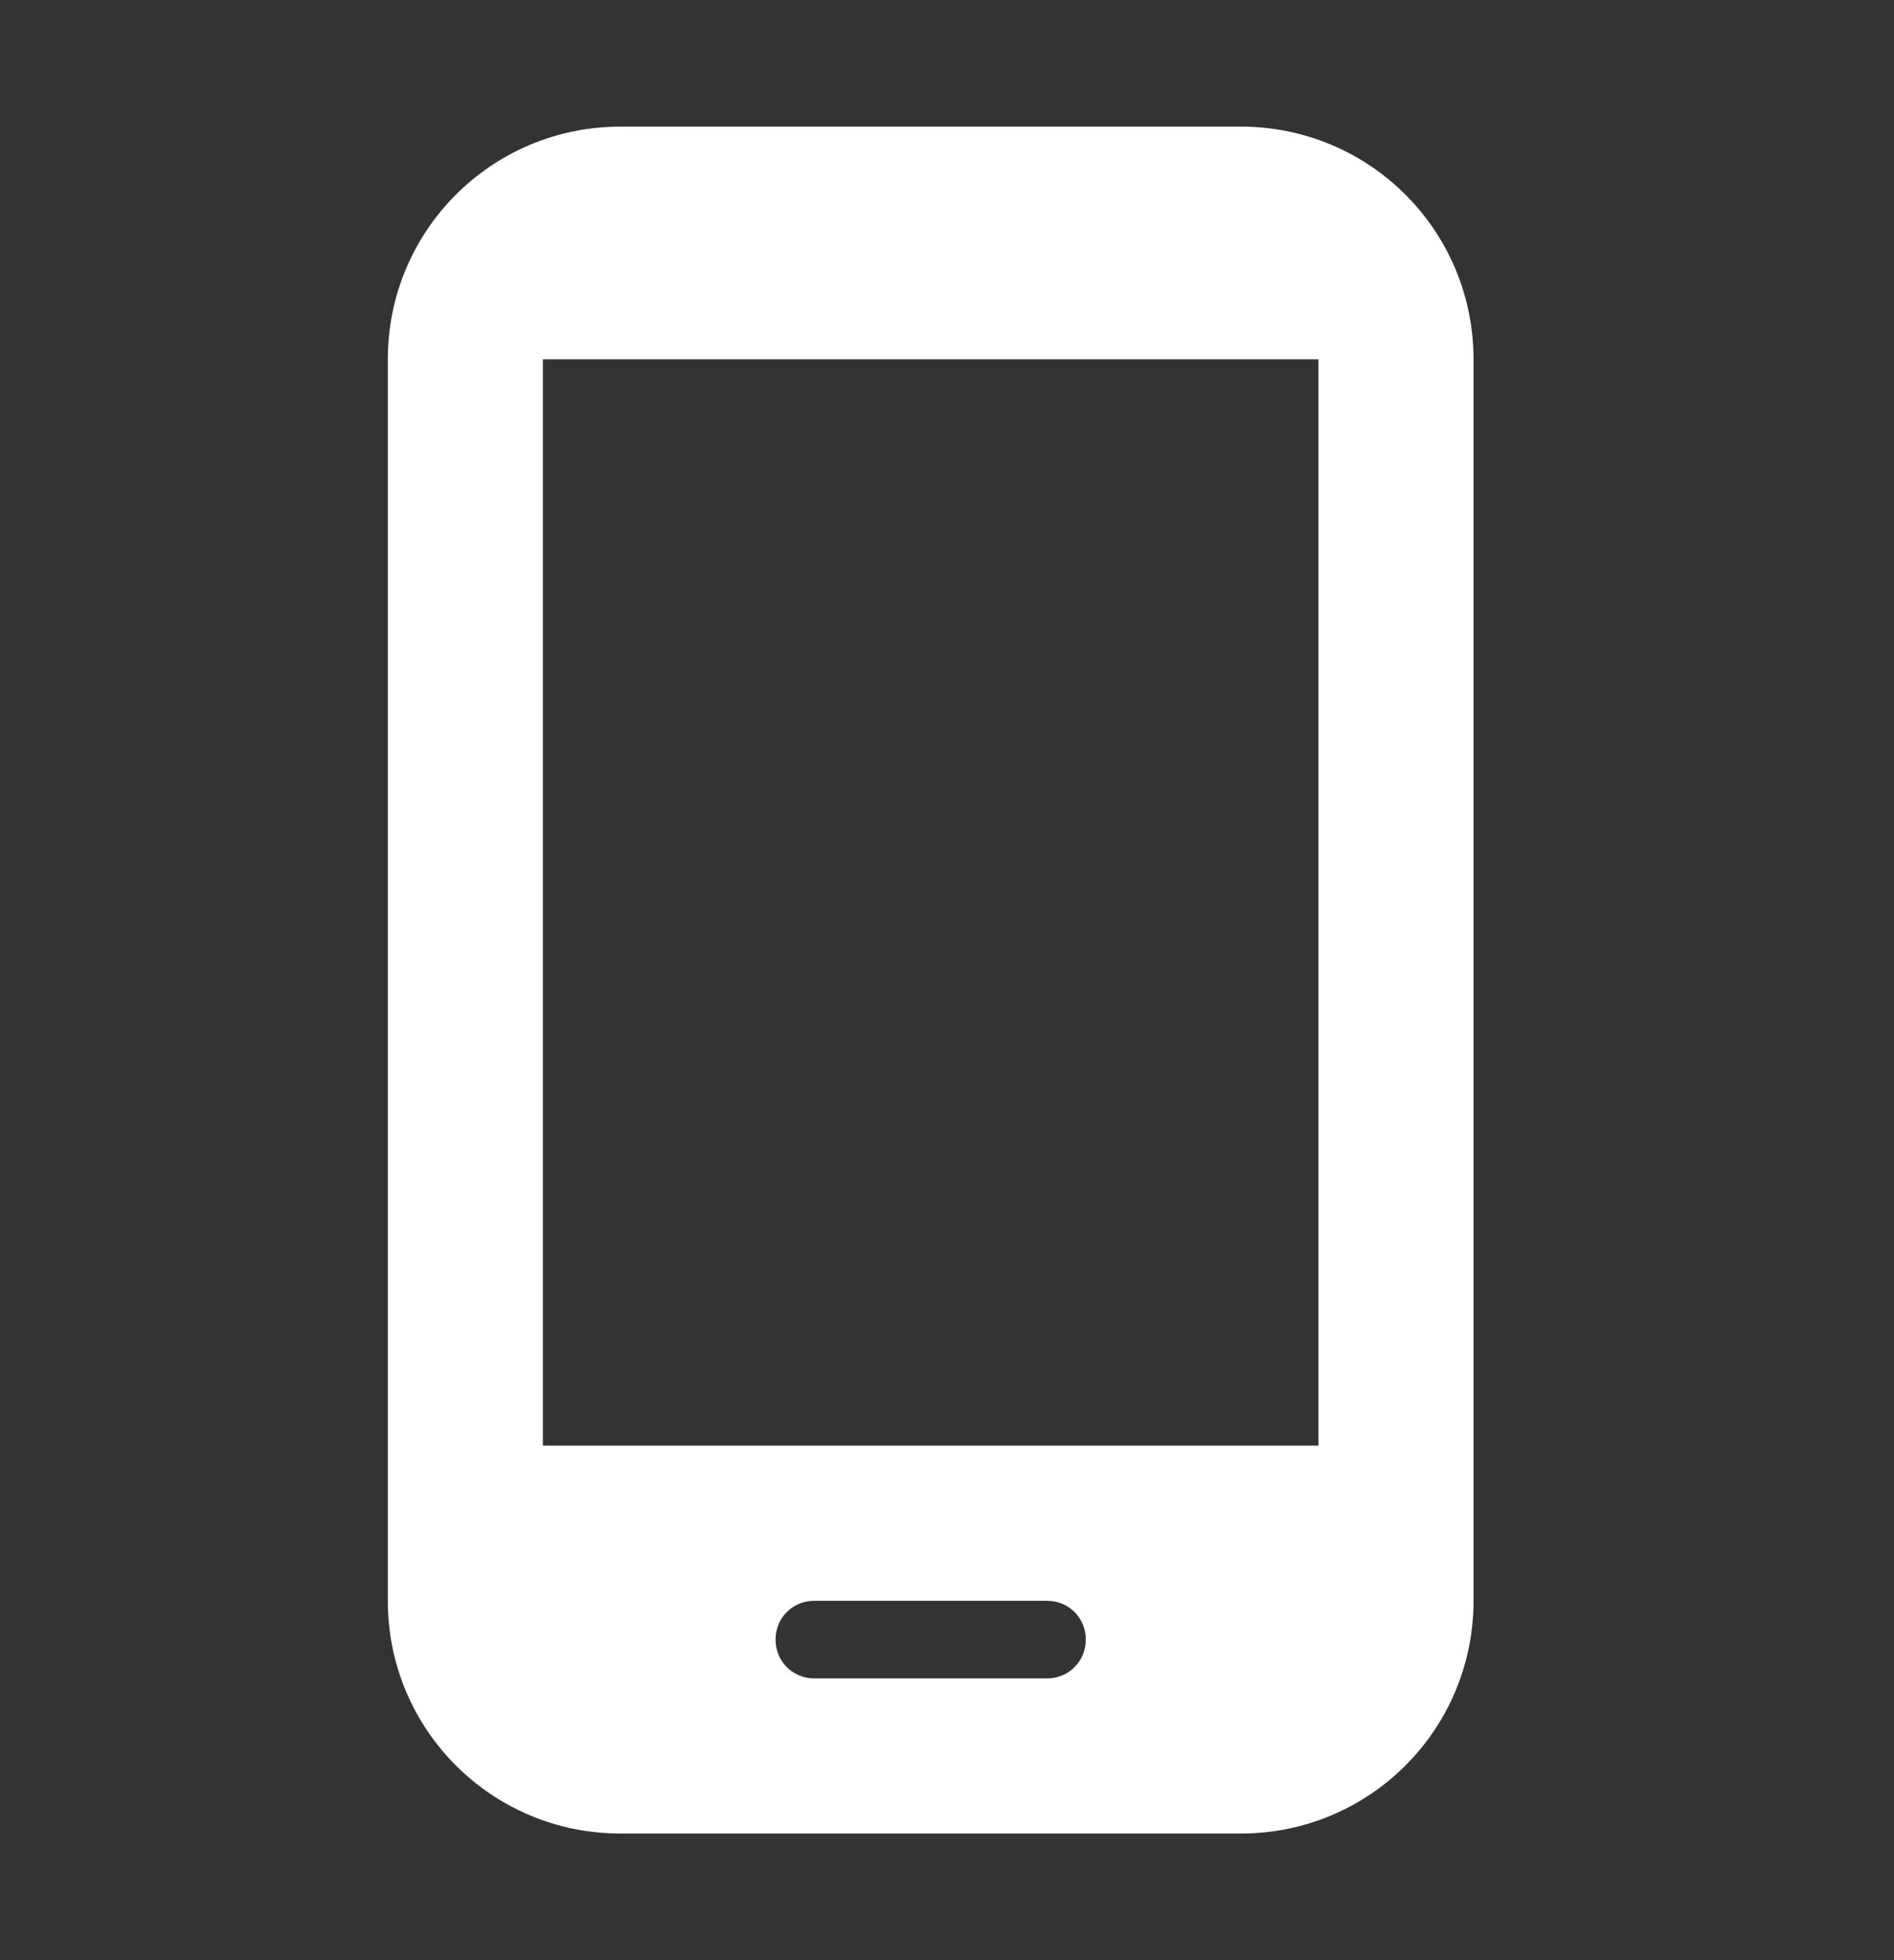 <svg width="29" height="30" viewBox="0 0 29 30" fill="none" xmlns="http://www.w3.org/2000/svg">
<rect x="0" y="0" width="29" height="30" fill="#333333" stroke="none"/>
<path d="M19 1.938H9.5C7.529 1.938 5.938 3.529 5.938 5.5V24.5C5.938 26.471 7.529 28.062 9.5 28.062H19C20.971 28.062 22.562 26.471 22.562 24.5V5.5C22.562 3.529 20.971 1.938 19 1.938ZM16.031 25.688H12.469C12.136 25.688 11.875 25.426 11.875 25.094C11.875 24.761 12.136 24.5 12.469 24.5H16.031C16.364 24.5 16.625 24.761 16.625 25.094C16.625 25.426 16.364 25.688 16.031 25.688ZM20.188 22.125H8.312V5.5H20.188V22.125Z" fill="white"/>
</svg>
